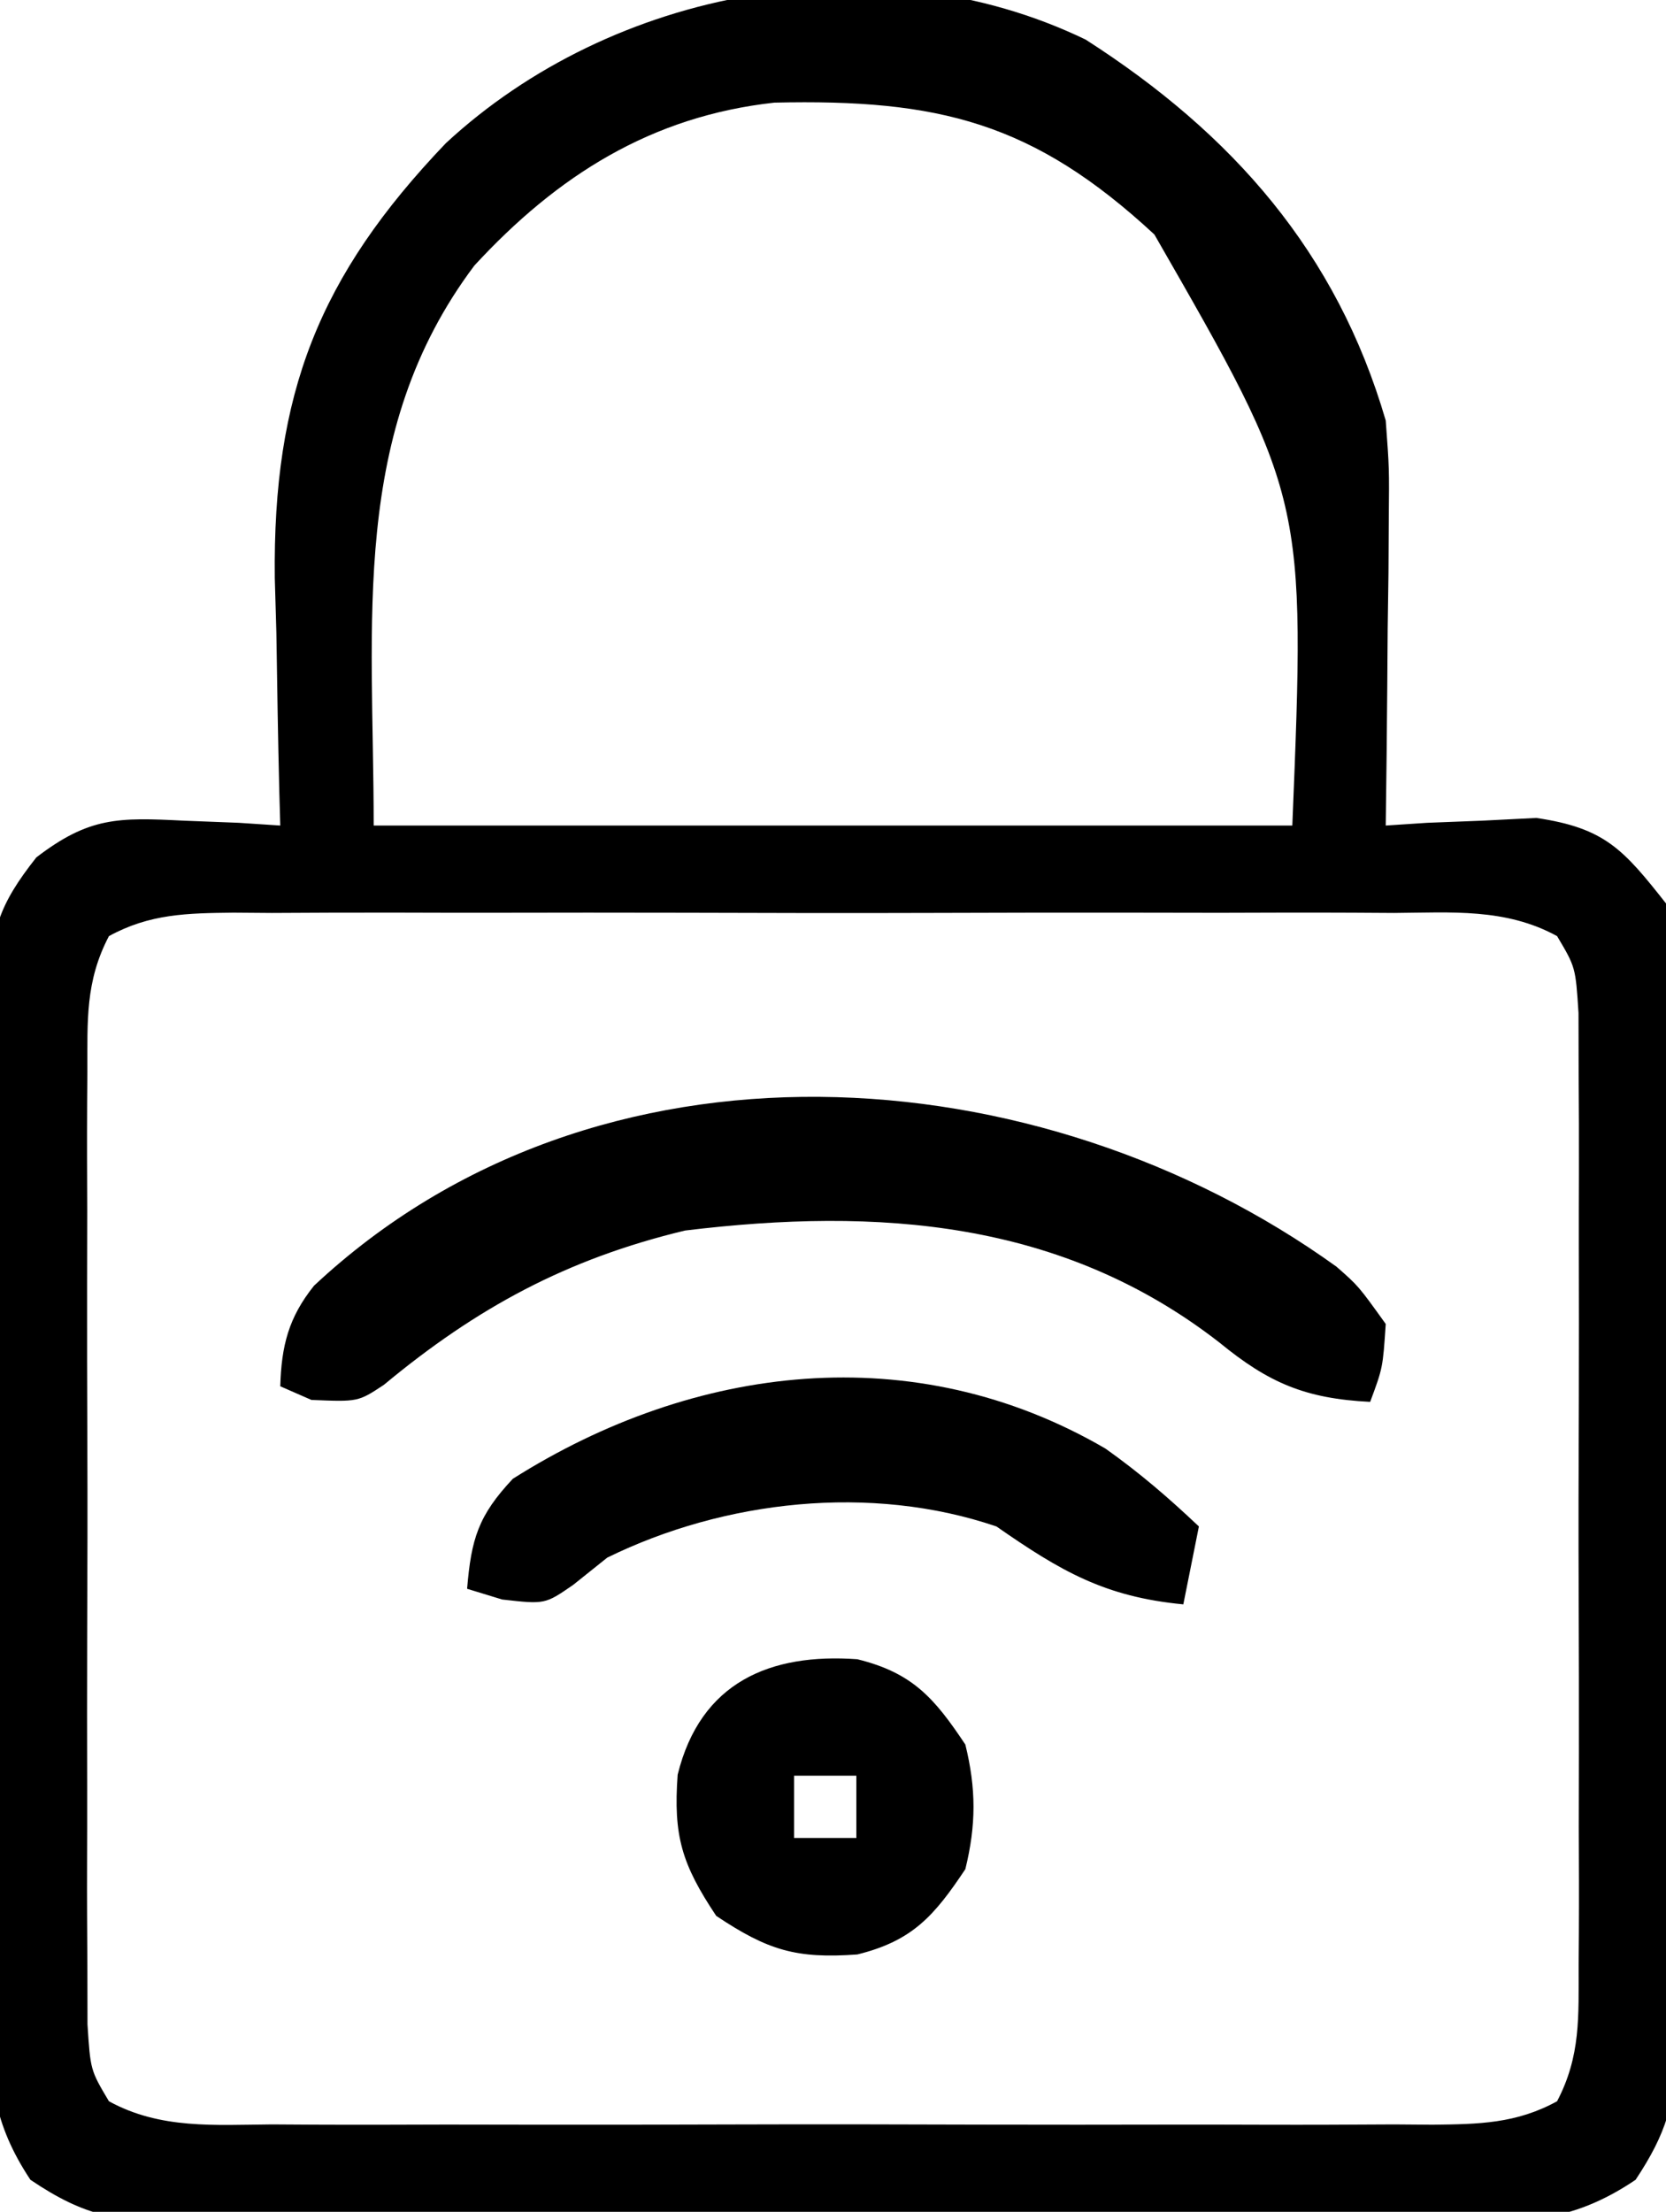 <?xml version="1.0" encoding="UTF-8"?>
<svg version="1.1" xmlns="http://www.w3.org/2000/svg" width="107" height="142">
<path d="M0 0 C9.458 6.062 16.121 13.661 19.273 24.457 C19.5 27.525 19.5 27.525 19.469 30.73 C19.462 31.884 19.456 33.038 19.449 34.227 C19.424 36.011 19.424 36.011 19.398 37.832 C19.389 39.045 19.38 40.258 19.371 41.508 C19.348 44.491 19.315 47.474 19.273 50.457 C20.154 50.399 21.034 50.341 21.941 50.281 C23.103 50.236 24.264 50.191 25.461 50.145 C26.609 50.087 27.758 50.029 28.941 49.969 C33.351 50.615 34.534 51.988 37.273 55.457 C37.769 58.243 37.96 60.419 37.92 63.197 C37.929 63.96 37.938 64.724 37.947 65.51 C37.969 68.024 37.954 70.537 37.938 73.051 C37.941 74.803 37.946 76.555 37.952 78.307 C37.959 81.976 37.949 85.644 37.925 89.312 C37.897 94.01 37.913 98.707 37.943 103.404 C37.961 107.021 37.955 110.638 37.943 114.255 C37.939 115.987 37.943 117.719 37.955 119.451 C37.968 121.874 37.948 124.294 37.92 126.717 C37.936 127.786 37.936 127.786 37.951 128.877 C37.875 132.452 37.307 134.406 35.32 137.4 C31.105 140.246 27.864 140.161 22.881 140.104 C21.942 140.113 21.003 140.122 20.036 140.131 C16.938 140.153 13.841 140.138 10.742 140.121 C8.587 140.124 6.431 140.129 4.275 140.136 C-0.241 140.143 -4.756 140.132 -9.272 140.109 C-15.059 140.08 -20.846 140.097 -26.633 140.127 C-31.084 140.145 -35.534 140.139 -39.985 140.126 C-42.119 140.123 -44.253 140.127 -46.387 140.139 C-49.37 140.151 -52.351 140.132 -55.334 140.104 C-56.215 140.114 -57.096 140.124 -58.004 140.135 C-62.193 140.062 -64.224 139.796 -67.773 137.4 C-70.181 133.773 -70.433 130.934 -70.374 126.717 C-70.382 125.954 -70.391 125.19 -70.4 124.404 C-70.422 121.89 -70.408 119.377 -70.391 116.863 C-70.394 115.111 -70.399 113.359 -70.405 111.607 C-70.412 107.938 -70.402 104.271 -70.378 100.602 C-70.35 95.904 -70.366 91.208 -70.396 86.51 C-70.414 82.893 -70.409 79.276 -70.396 75.659 C-70.392 73.927 -70.396 72.195 -70.408 70.463 C-70.421 68.04 -70.401 65.62 -70.374 63.197 C-70.384 62.484 -70.394 61.772 -70.404 61.037 C-70.323 57.2 -69.802 55.552 -67.394 52.504 C-64.004 49.902 -62.134 49.931 -57.914 50.145 C-56.753 50.19 -55.591 50.235 -54.395 50.281 C-53.074 50.368 -53.074 50.368 -51.727 50.457 C-51.748 49.722 -51.768 48.987 -51.79 48.229 C-51.874 44.847 -51.925 41.465 -51.977 38.082 C-52.01 36.926 -52.044 35.769 -52.078 34.578 C-52.212 22.746 -49.27 15.204 -41.098 6.656 C-30.414 -3.253 -13.425 -6.483 0 0 Z M-39.258 14.504 C-47.308 25.209 -45.727 37.367 -45.727 50.457 C-26.257 50.457 -6.787 50.457 13.273 50.457 C14.127 29.418 14.127 29.418 4.414 12.512 C-3.365 5.306 -9.44 3.807 -19.996 4.047 C-27.886 4.914 -33.928 8.722 -39.258 14.504 Z M-62.731 57.556 C-64.258 60.473 -64.108 62.988 -64.115 66.268 C-64.12 66.956 -64.125 67.644 -64.131 68.353 C-64.144 70.627 -64.135 72.901 -64.125 75.176 C-64.127 76.756 -64.13 78.337 -64.134 79.917 C-64.138 83.229 -64.132 86.541 -64.118 89.853 C-64.101 94.1 -64.11 98.347 -64.128 102.594 C-64.139 105.858 -64.136 109.121 -64.128 112.384 C-64.126 113.95 -64.128 115.517 -64.135 117.083 C-64.143 119.271 -64.131 121.458 -64.115 123.646 C-64.112 124.892 -64.11 126.138 -64.108 127.421 C-63.919 130.36 -63.919 130.36 -62.731 132.358 C-59.427 134.169 -55.937 133.873 -52.264 133.845 C-51.4 133.85 -50.536 133.856 -49.646 133.861 C-46.788 133.874 -43.929 133.866 -41.07 133.855 C-39.086 133.857 -37.102 133.86 -35.119 133.864 C-30.959 133.869 -26.8 133.862 -22.64 133.848 C-17.303 133.831 -11.967 133.841 -6.63 133.859 C-2.533 133.87 1.564 133.866 5.661 133.858 C7.629 133.856 9.597 133.859 11.566 133.866 C14.314 133.874 17.062 133.862 19.811 133.845 C21.036 133.854 21.036 133.854 22.285 133.864 C25.241 133.83 27.651 133.798 30.278 132.358 C31.805 129.441 31.655 126.926 31.662 123.646 C31.667 122.958 31.672 122.27 31.678 121.561 C31.691 119.287 31.682 117.013 31.672 114.738 C31.674 113.158 31.677 111.578 31.681 109.997 C31.685 106.685 31.679 103.373 31.665 100.061 C31.647 95.814 31.657 91.567 31.675 87.32 C31.686 84.056 31.683 80.793 31.675 77.53 C31.673 75.964 31.675 74.398 31.682 72.831 C31.69 70.643 31.678 68.456 31.662 66.268 C31.659 65.022 31.657 63.776 31.654 62.493 C31.465 59.554 31.465 59.554 30.278 57.556 C26.974 55.745 23.484 56.042 19.811 56.069 C18.947 56.064 18.083 56.058 17.193 56.053 C14.334 56.04 11.476 56.048 8.617 56.059 C6.633 56.057 4.649 56.054 2.665 56.05 C-1.494 56.045 -5.653 56.052 -9.813 56.066 C-15.15 56.083 -20.486 56.073 -25.823 56.055 C-29.92 56.044 -34.017 56.048 -38.115 56.056 C-40.083 56.058 -42.051 56.055 -44.019 56.048 C-46.767 56.041 -49.515 56.052 -52.264 56.069 C-53.08 56.063 -53.897 56.057 -54.739 56.05 C-57.694 56.084 -60.104 56.116 -62.731 57.556 Z " fill="#000000" transform="translate(69.727,2.543)"/>
<path d="M0 0 C1.41 1.238 1.41 1.238 3.16 3.676 C2.973 6.488 2.973 6.488 2.16 8.676 C-2.024 8.467 -4.364 7.452 -7.527 4.863 C-17.648 -3.002 -29.449 -3.826 -41.84 -2.324 C-49.427 -0.507 -55.226 2.634 -61.184 7.582 C-62.84 8.676 -62.84 8.676 -65.84 8.551 C-66.83 8.118 -66.83 8.118 -67.84 7.676 C-67.764 5.083 -67.31 3.262 -65.672 1.219 C-47.542 -15.747 -19.095 -13.743 0 0 Z " fill="#000000" transform="translate(85.84,81.324)"/>
<path d="M0 0 C2.189 1.554 4.044 3.147 6 5 C5.67 6.65 5.34 8.3 5 10 C-0.049 9.519 -2.878 7.867 -7 5 C-15.072 2.25 -24.487 3.312 -32 7 C-32.722 7.577 -33.444 8.155 -34.188 8.75 C-36 10 -36 10 -38.75 9.688 C-39.492 9.461 -40.235 9.234 -41 9 C-40.733 5.801 -40.286 4.304 -38.062 1.938 C-26.419 -5.429 -12.288 -7.162 0 0 Z " fill="#000000" transform="translate(71,93)"/>
<path d="M0 0 C3.552 0.874 4.948 2.493 6.938 5.477 C7.636 8.316 7.636 10.637 6.938 13.477 C4.948 16.46 3.552 18.079 0 18.953 C-3.923 19.235 -5.734 18.696 -9.062 16.477 C-11.282 13.148 -11.821 11.337 -11.539 7.414 C-10.075 1.463 -5.591 -0.402 0 0 Z M-4.062 7.477 C-4.062 8.797 -4.062 10.117 -4.062 11.477 C-2.743 11.477 -1.423 11.477 -0.062 11.477 C-0.062 10.157 -0.062 8.837 -0.062 7.477 C-1.383 7.477 -2.703 7.477 -4.062 7.477 Z " fill="#000000" transform="translate(55.062,106.523)"/>
</svg>
